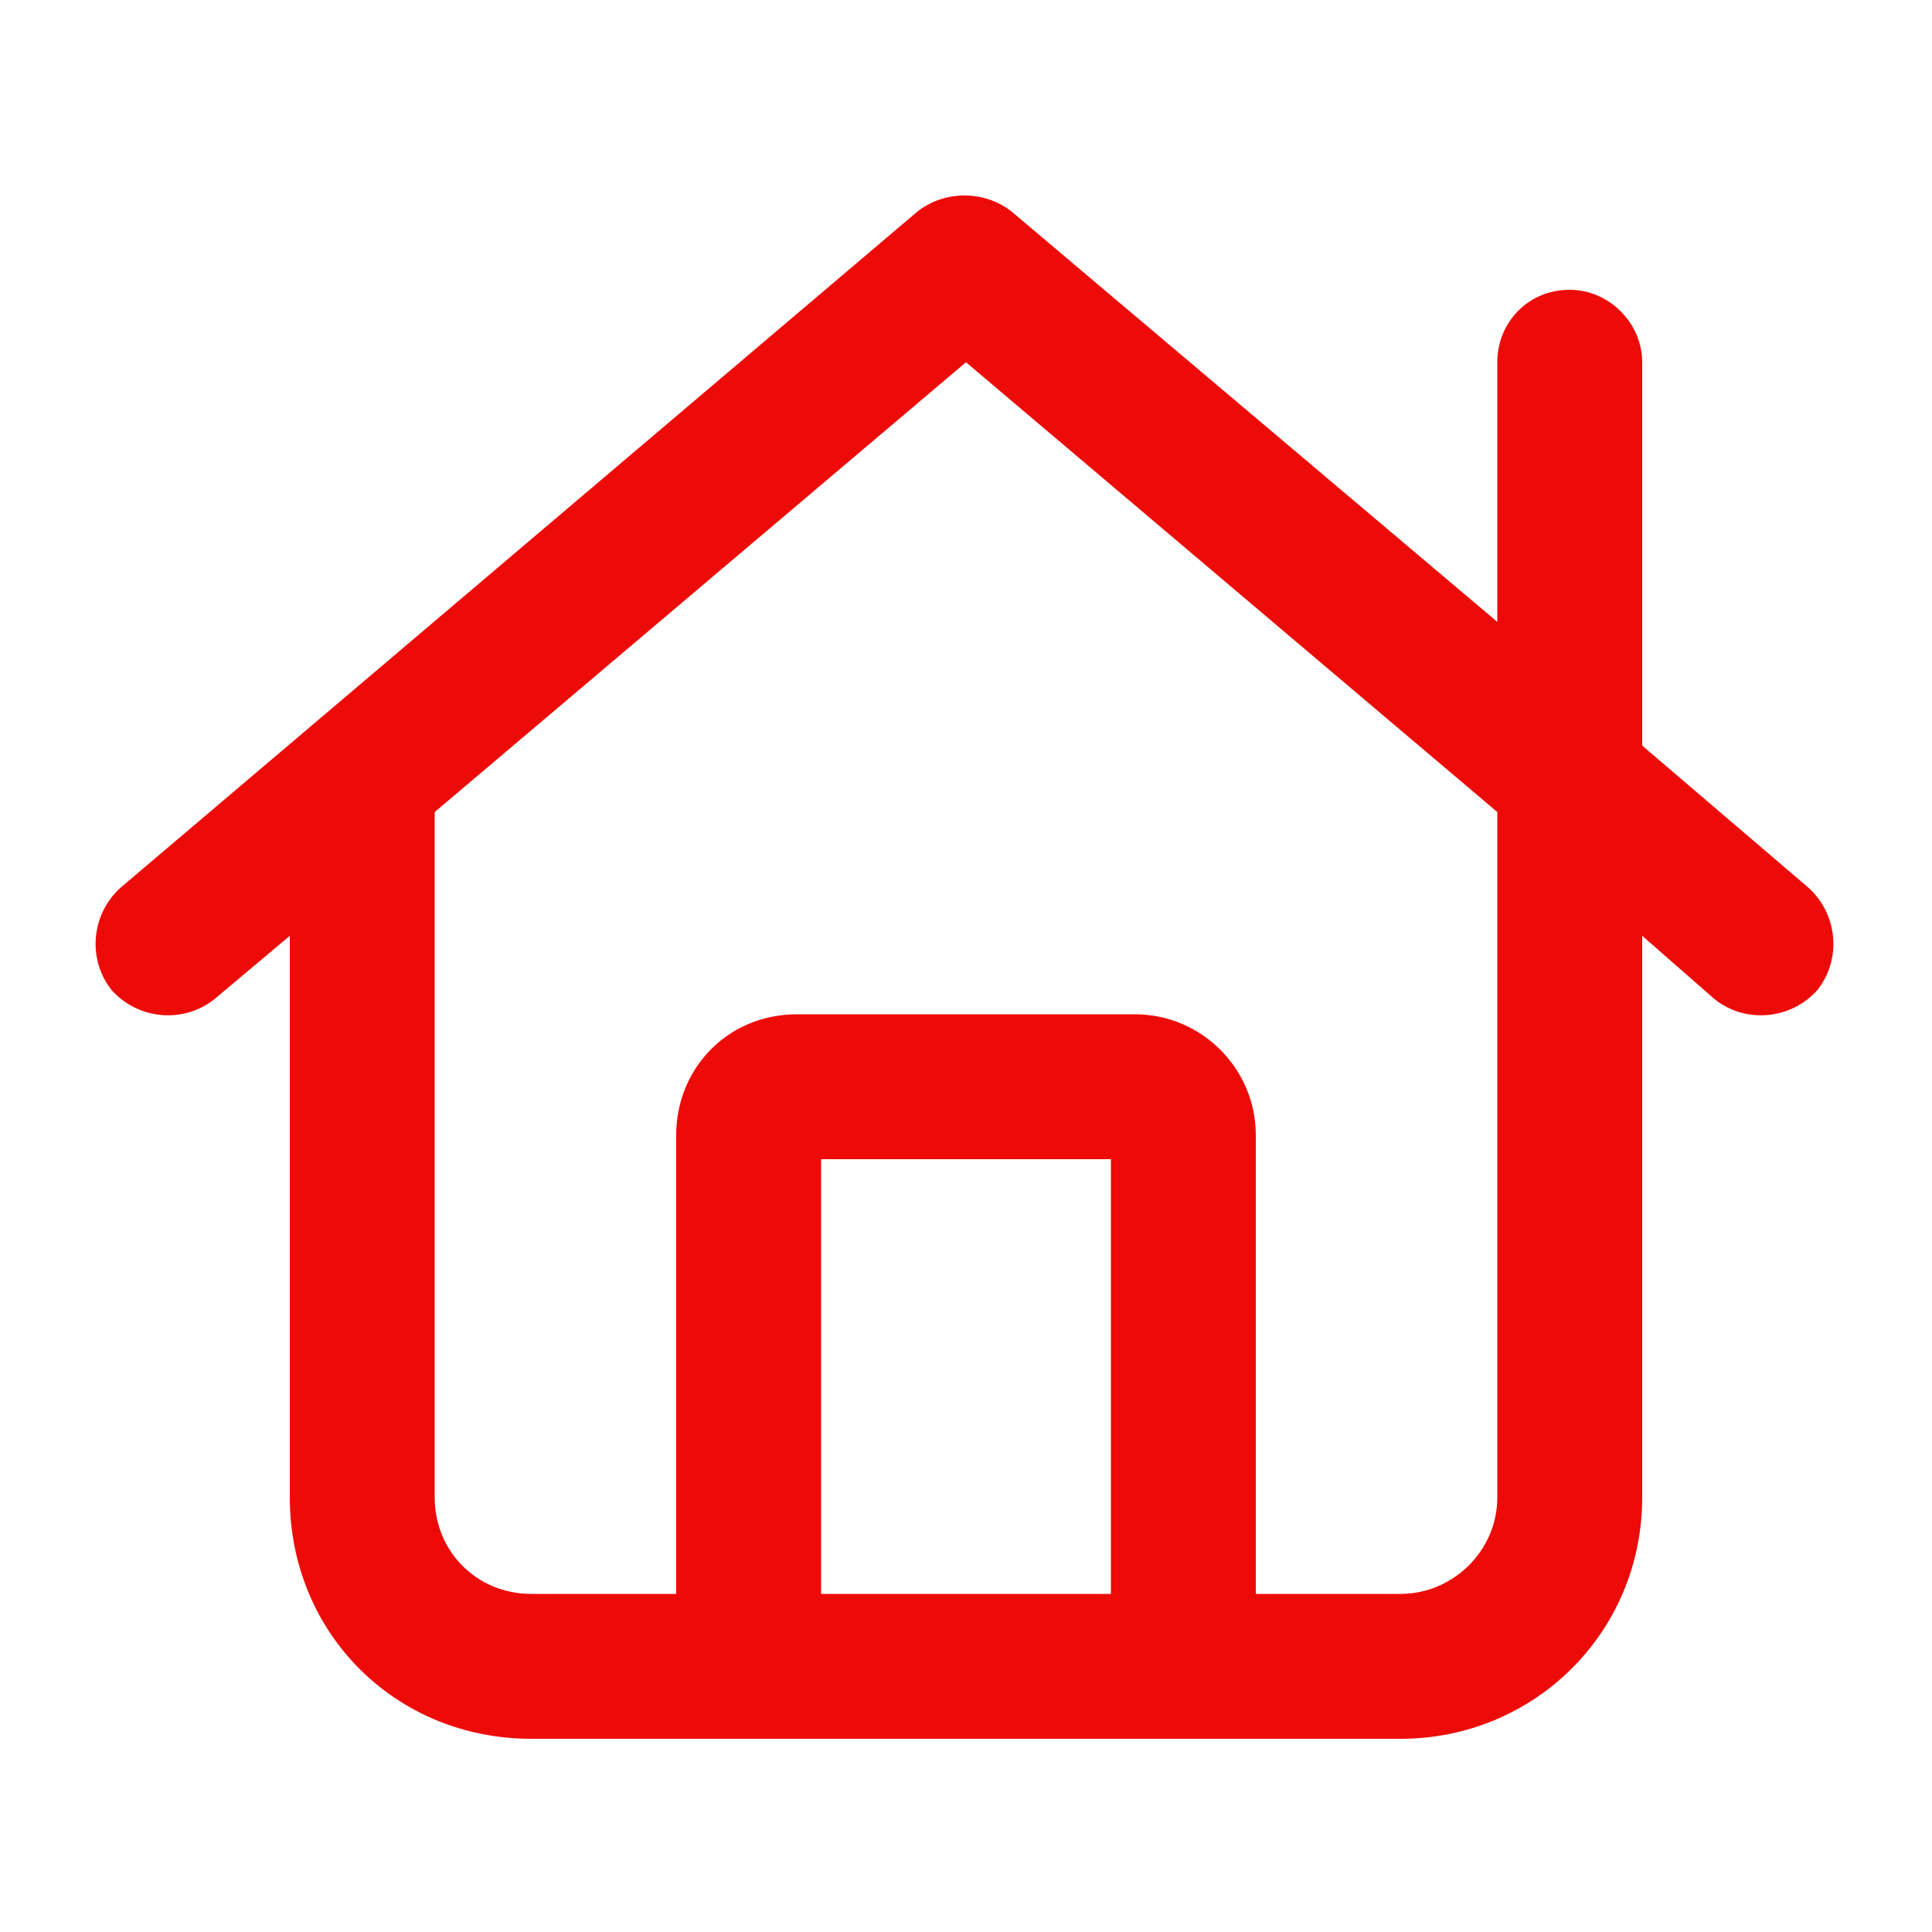 <svg width="200" height="200" viewBox="0 0 200 200" fill="none" xmlns="http://www.w3.org/2000/svg">
<path d="M95 21.875C97.812 19.688 101.875 19.688 104.688 21.875L155 64.375V37.5C155 33.438 158.125 30 162.5 30C166.562 30 170 33.438 170 37.5V77.188L187.188 91.875C190.312 94.688 190.625 99.375 188.125 102.5C185.312 105.625 180.625 105.938 177.5 103.438L170 96.875V155C170 169.062 158.75 180 145 180H55C40.938 180 30 169.062 30 155V96.875L22.188 103.438C19.062 105.938 14.375 105.625 11.562 102.5C9.062 99.375 9.375 94.688 12.5 91.875L95 21.875ZM45 84.062V155C45 160.625 49.375 165 55 165H70V117.5C70 110.625 75.312 105 82.5 105H117.5C124.375 105 130 110.625 130 117.5V165H145C150.312 165 155 160.625 155 155V84.062L100 37.5L45 84.062ZM115 120H85V165H115V120Z" fill="#ED0B09"/>
</svg>
